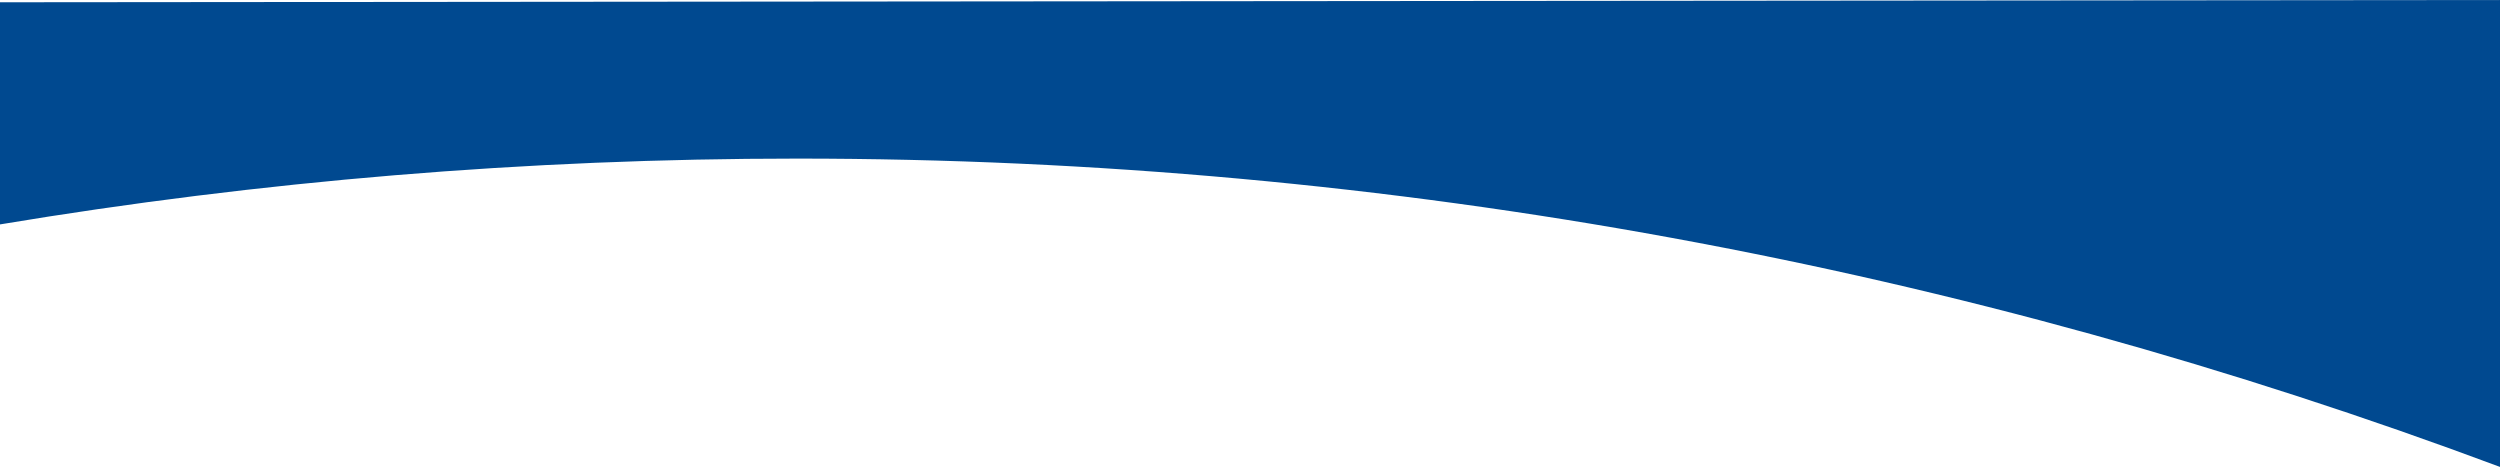 <?xml version="1.0" encoding="UTF-8"?>
<svg xmlns="http://www.w3.org/2000/svg" width="1734" height="324" viewBox="0 0 1734 324" fill="none">
  <path fill-rule="evenodd" clip-rule="evenodd" d="M0 155.652C180.396 125.593 365.074 110 553.042 110C966.011 110 1363.18 185.265 1734 323.855V0L0 1.578V58.599V155.652Z" fill="#004990"></path>
</svg>
